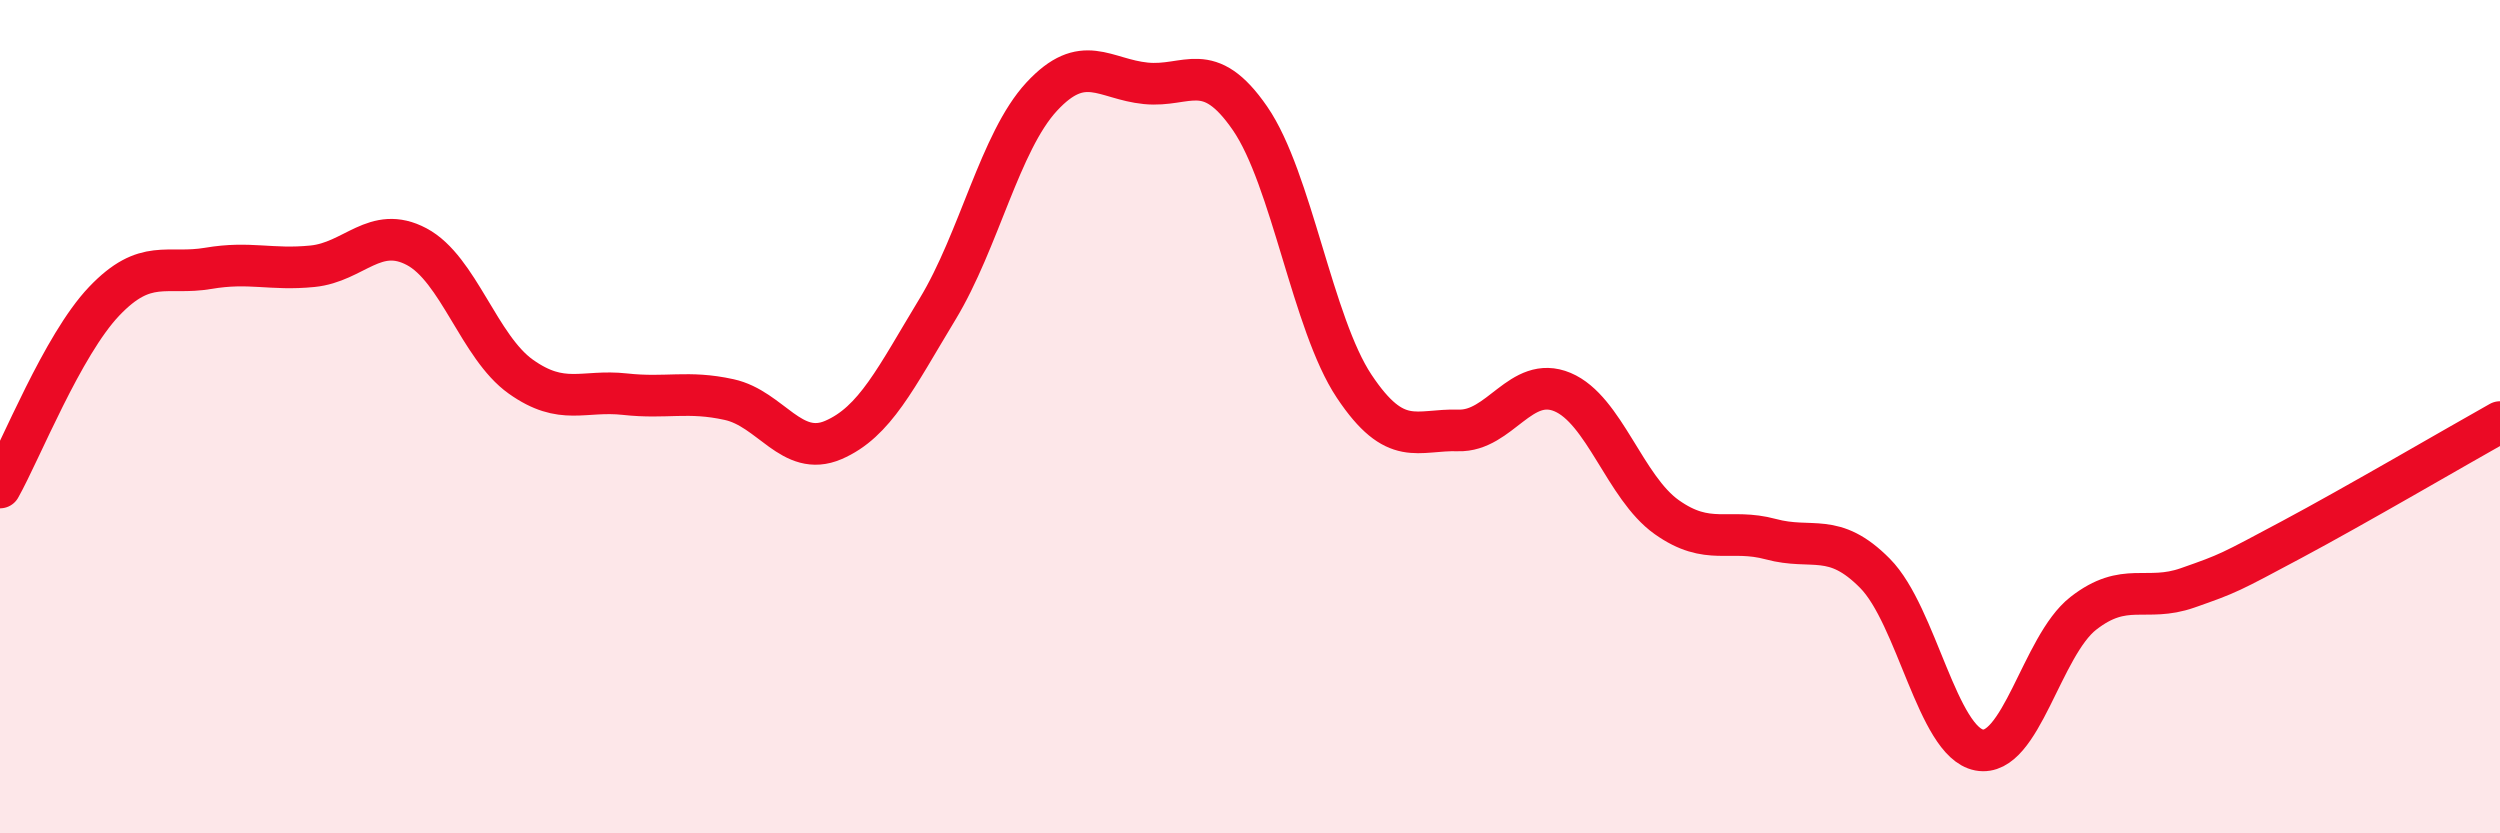
    <svg width="60" height="20" viewBox="0 0 60 20" xmlns="http://www.w3.org/2000/svg">
      <path
        d="M 0,11.7 C 0.5,10.81 1.5,8.28 2.5,7.23 C 3.5,6.18 4,6.61 5,6.44 C 6,6.27 6.5,6.49 7.5,6.39 C 8.5,6.29 9,5.39 10,5.92 C 11,6.45 11.5,8.33 12.5,9.04 C 13.5,9.75 14,9.35 15,9.46 C 16,9.57 16.5,9.37 17.5,9.59 C 18.5,9.81 19,10.99 20,10.56 C 21,10.13 21.5,9.07 22.5,7.42 C 23.5,5.77 24,3.4 25,2.32 C 26,1.24 26.5,1.9 27.5,2 C 28.5,2.1 29,1.39 30,2.84 C 31,4.29 31.5,7.77 32.5,9.27 C 33.5,10.77 34,10.3 35,10.33 C 36,10.36 36.5,8.99 37.5,9.41 C 38.5,9.83 39,11.7 40,12.41 C 41,13.12 41.5,12.67 42.5,12.94 C 43.5,13.21 44,12.75 45,13.76 C 46,14.77 46.5,17.81 47.5,18 C 48.5,18.19 49,15.5 50,14.72 C 51,13.94 51.5,14.46 52.5,14.11 C 53.5,13.76 53.5,13.75 55,12.95 C 56.5,12.15 59,10.69 60,10.13L60 20L0 20Z"
        fill="#EB0A25"
        opacity="0.1"
        stroke-linecap="round"
        stroke-linejoin="round"
      />
      <path
        d="M 0,11.7 C 0.5,10.81 1.5,8.28 2.5,7.23 C 3.5,6.18 4,6.61 5,6.44 C 6,6.27 6.5,6.49 7.5,6.39 C 8.5,6.29 9,5.39 10,5.92 C 11,6.45 11.5,8.33 12.5,9.04 C 13.5,9.75 14,9.35 15,9.46 C 16,9.57 16.5,9.37 17.5,9.59 C 18.5,9.81 19,10.99 20,10.56 C 21,10.13 21.5,9.07 22.5,7.42 C 23.5,5.77 24,3.4 25,2.32 C 26,1.24 26.5,1.9 27.5,2 C 28.5,2.1 29,1.39 30,2.84 C 31,4.29 31.5,7.77 32.5,9.27 C 33.5,10.77 34,10.3 35,10.33 C 36,10.36 36.5,8.99 37.5,9.41 C 38.5,9.83 39,11.7 40,12.41 C 41,13.12 41.5,12.67 42.5,12.94 C 43.5,13.21 44,12.75 45,13.76 C 46,14.77 46.5,17.81 47.5,18 C 48.5,18.19 49,15.5 50,14.72 C 51,13.94 51.5,14.46 52.5,14.11 C 53.5,13.76 53.5,13.75 55,12.95 C 56.5,12.15 59,10.69 60,10.13"
        stroke="#EB0A25"
        stroke-width="1"
        fill="none"
        stroke-linecap="round"
        stroke-linejoin="round"
      />
    </svg>
  